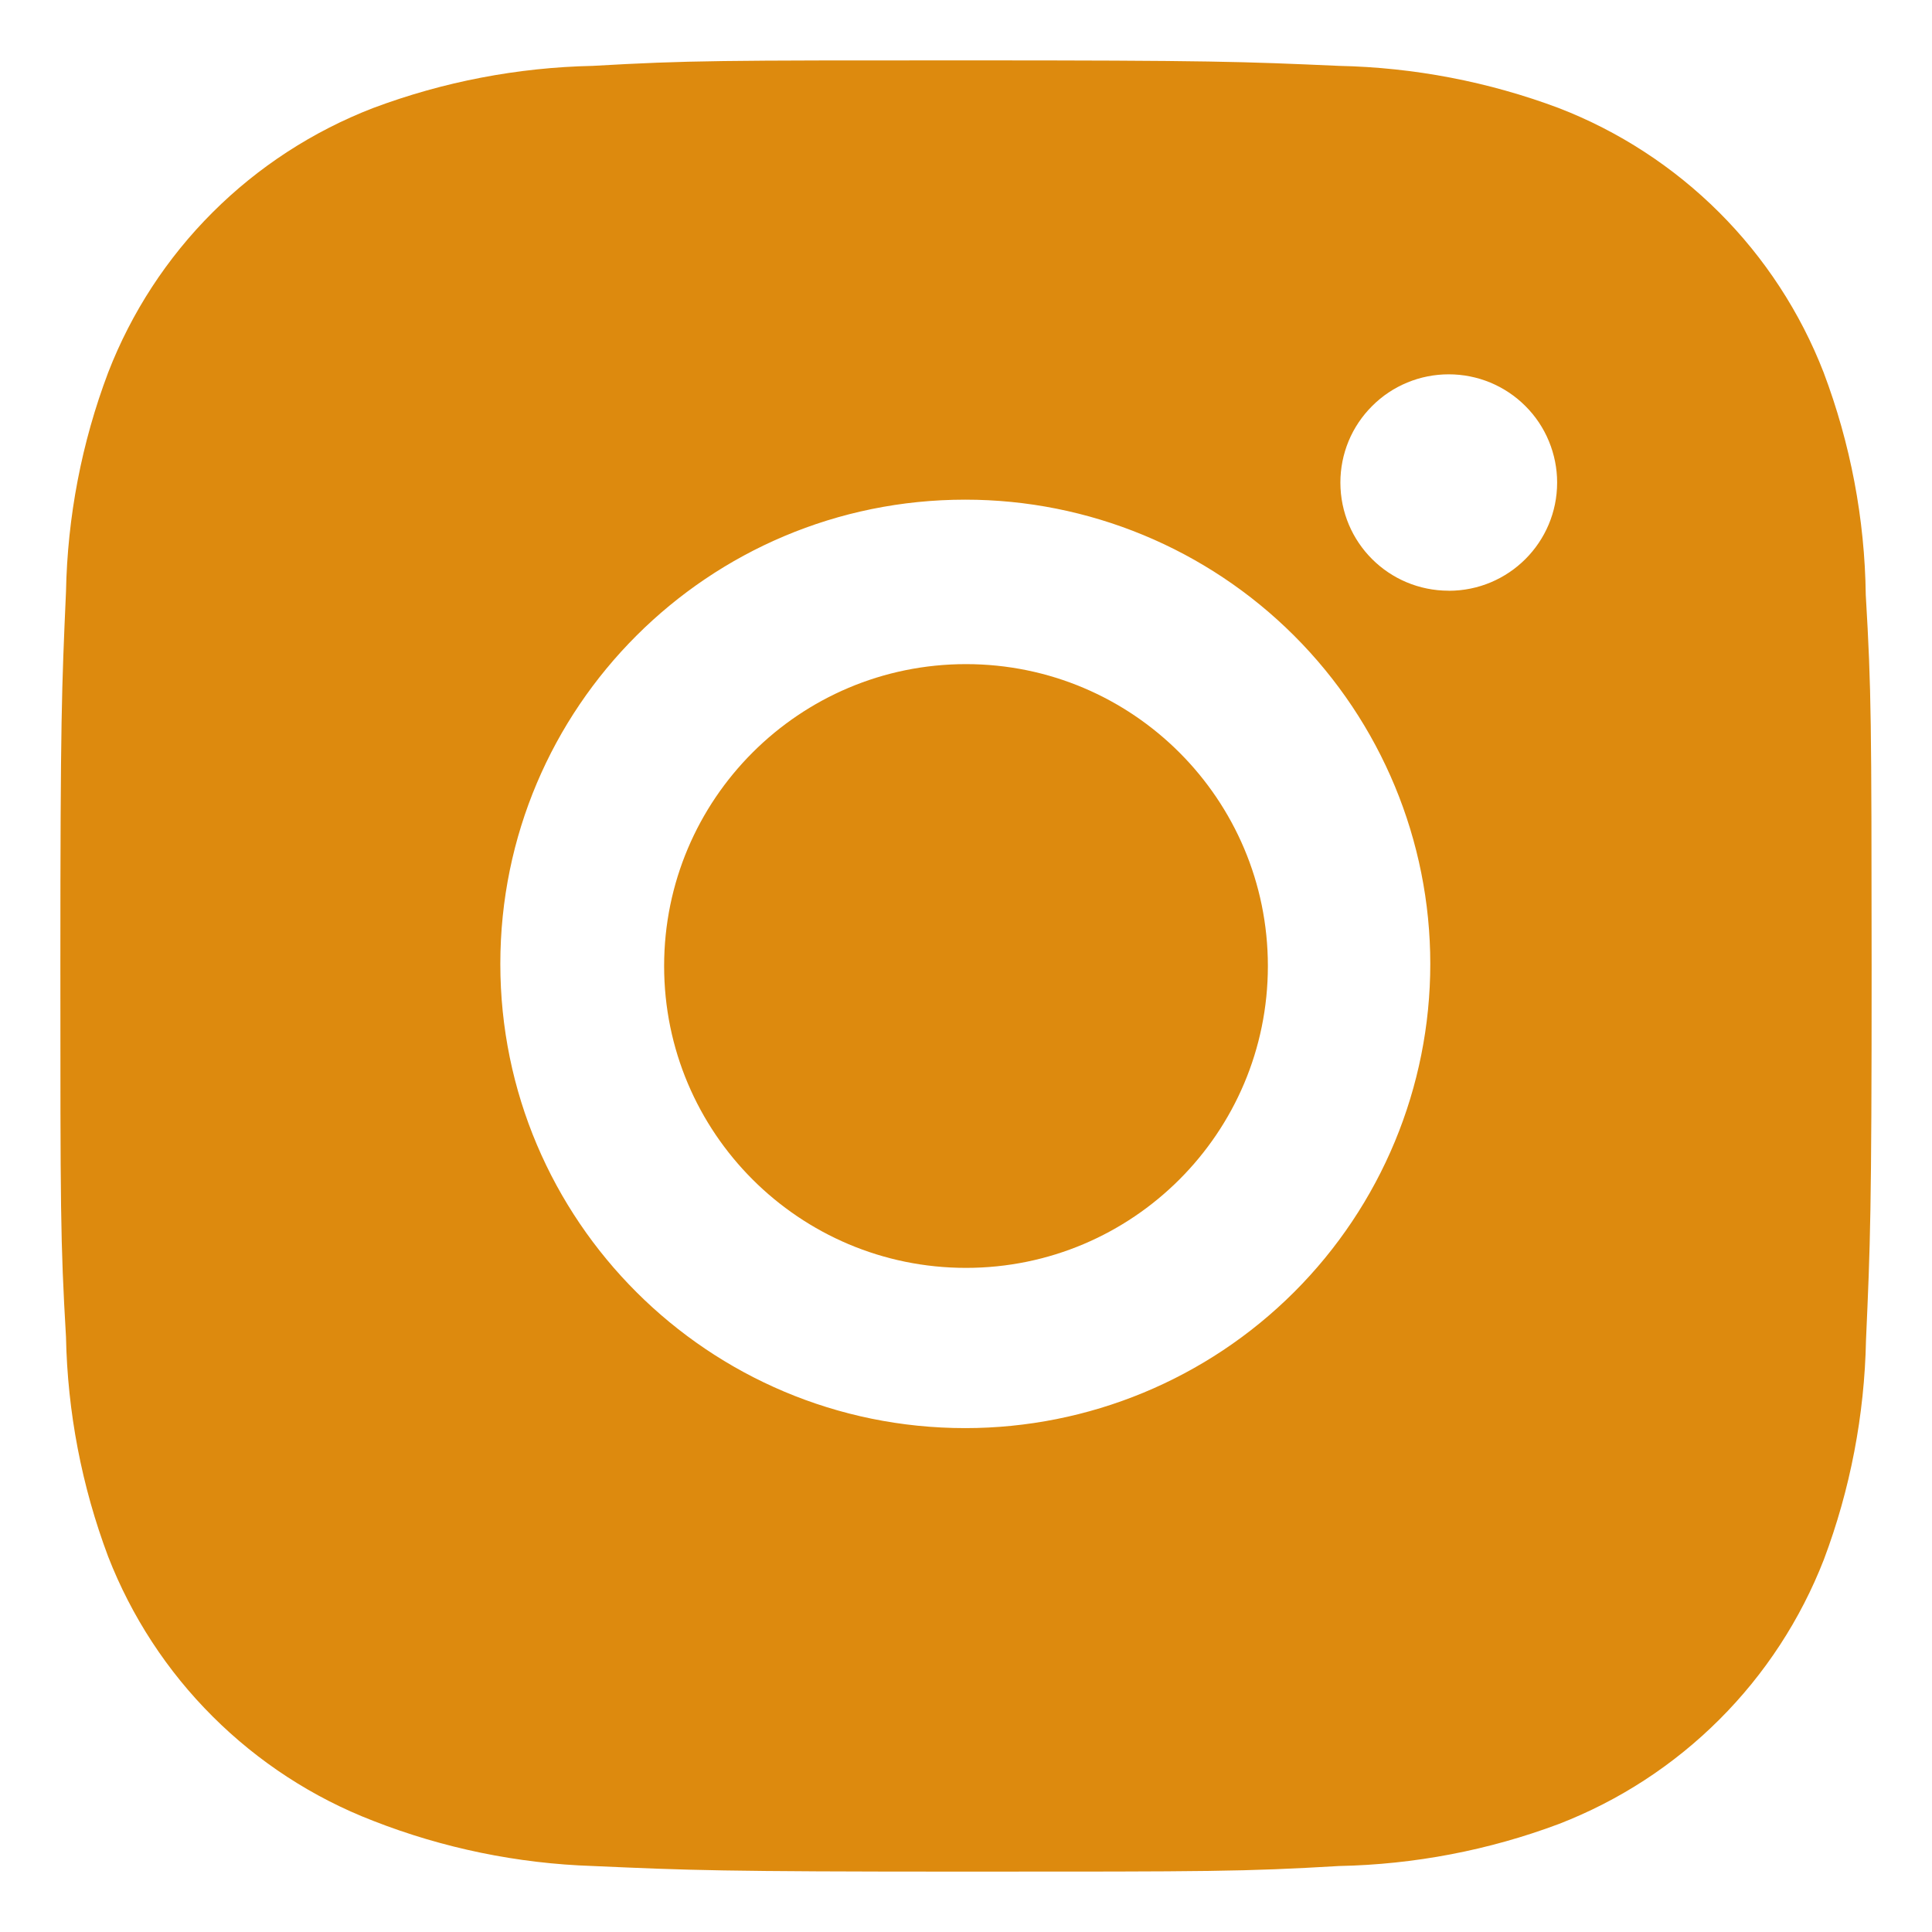 <svg xmlns="http://www.w3.org/2000/svg" width="32" height="32" fill="none" viewBox="0 0 32 32">
    <path fill="#DD8A0E" d="M30.903 9.855c-.016-1.26-.253-2.507-.698-3.686-.386-.994-.975-1.897-1.73-2.651-.756-.754-1.66-1.343-2.656-1.728-1.166-.437-2.397-.673-3.642-.699C20.575 1.02 20.067 1 15.998 1c-4.068 0-4.59 0-6.18.091-1.244.026-2.475.262-3.64.699-.996.385-1.901.973-2.656 1.727-.756.754-1.345 1.658-1.73 2.652-.44 1.163-.675 2.392-.699 3.634C1.022 11.405 1 11.912 1 15.973c0 4.062 0 4.58.093 6.17.025 1.245.26 2.472.698 3.638.387.994.976 1.897 1.732 2.65.756.754 1.66 1.343 2.656 1.727 1.162.455 2.393.708 3.64.749 1.605.071 2.113.093 6.181.093s4.59 0 6.18-.093c1.245-.025 2.477-.26 3.642-.697.996-.386 1.9-.974 2.655-1.728.756-.754 1.345-1.657 1.732-2.651.438-1.164.673-2.392.698-3.637.071-1.6.093-2.108.093-6.17-.003-4.062-.003-4.578-.097-6.17zM15.988 23.654c-4.254 0-7.701-3.441-7.701-7.689s3.447-7.689 7.701-7.689c2.043 0 4.002.81 5.446 2.252 1.444 1.442 2.256 3.398 2.256 5.437 0 2.04-.812 3.995-2.256 5.437-1.444 1.442-3.403 2.252-5.446 2.252zm8.008-13.87c-.994 0-1.795-.8-1.795-1.792 0-.235.046-.468.136-.686.09-.217.223-.415.39-.581.166-.167.364-.299.582-.389.217-.09.45-.136.687-.136.235 0 .469.046.687.136.217.09.415.222.582.389.167.166.299.364.389.581.09.218.137.45.137.686 0 .991-.803 1.793-1.795 1.793z"/>
    <path fill="#DD8A0E" d="M16 21c2.761 0 5-2.239 5-5s-2.239-5-5-5-5 2.239-5 5 2.239 5 5 5z"/>
</svg>
